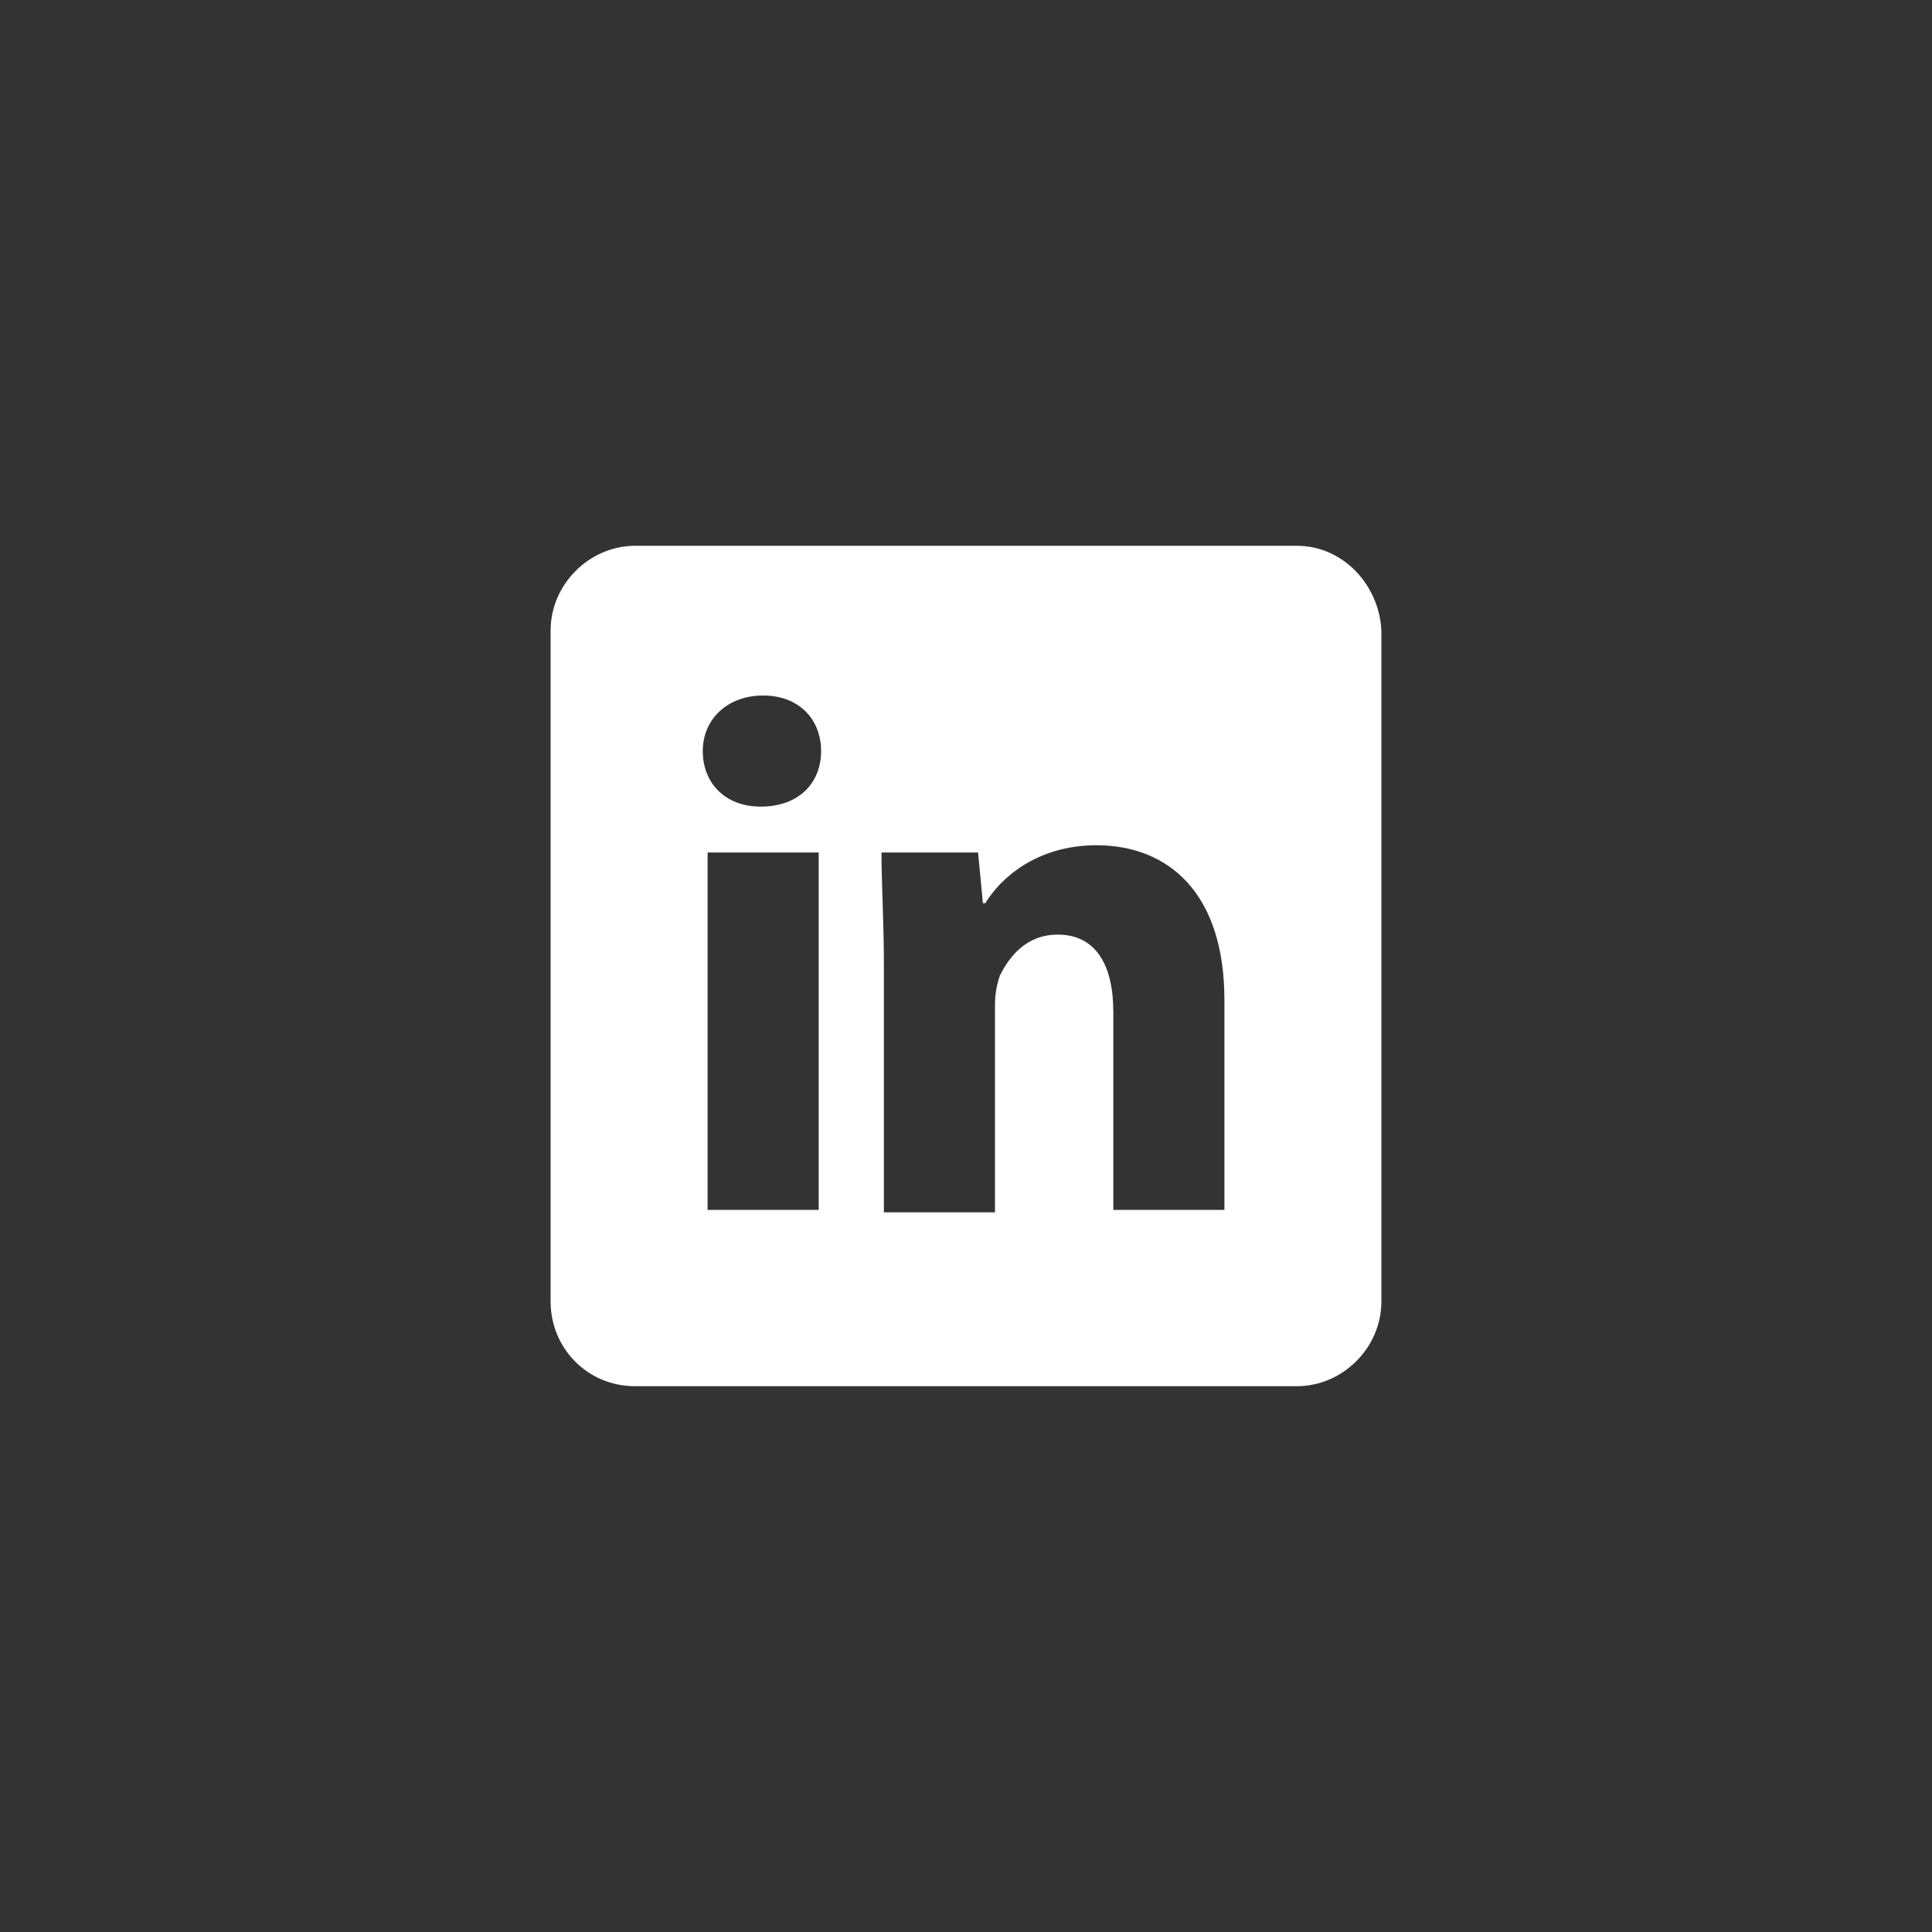<?xml version="1.0" encoding="utf-8"?>
<!-- Generator: Adobe Illustrator 19.2.0, SVG Export Plug-In . SVG Version: 6.00 Build 0)  -->
<svg version="1.1" id="Layer_1" xmlns="http://www.w3.org/2000/svg" xmlns:xlink="http://www.w3.org/1999/xlink" x="0px" y="0px"
	 viewBox="0 0 80 80" style="enable-background:new 0 0 80 80;" xml:space="preserve">
<rect x="0" y="0" width="80" height="80" fill="#333333" stroke="none"/>
<style type="text/css">
	.st0{fill:#FFFFFF;}
</style>
<path class="st0" d="M53.7,22.6H26.3c-1.9,0-3.5,1.6-3.5,3.5v27.8c0,1.9,1.5,3.5,3.5,3.5h27.4c1.9,0,3.5-1.6,3.5-3.5V26.1
	C57.1,24.2,55.6,22.6,53.7,22.6z M33.9,50.1h-4.6V35.3h4.6V50.1z M31.5,33.4c-1.5,0-2.4-1-2.4-2.3c0-1.3,1-2.3,2.5-2.3
	c1.5,0,2.4,1,2.4,2.3C34,32.4,33.1,33.4,31.5,33.4z M50.7,50.1h-4.6v-8.2c0-1.9-0.7-3.2-2.3-3.2c-1.3,0-2,0.9-2.4,1.7
	c-0.1,0.3-0.2,0.7-0.2,1.2v8.6h-4.6V40c0-1.9-0.1-3.4-0.1-4.7h4l0.2,2.1h0.1c0.6-1,2.1-2.4,4.6-2.4c3,0,5.3,2,5.3,6.4V50.1z"/>
</svg>
